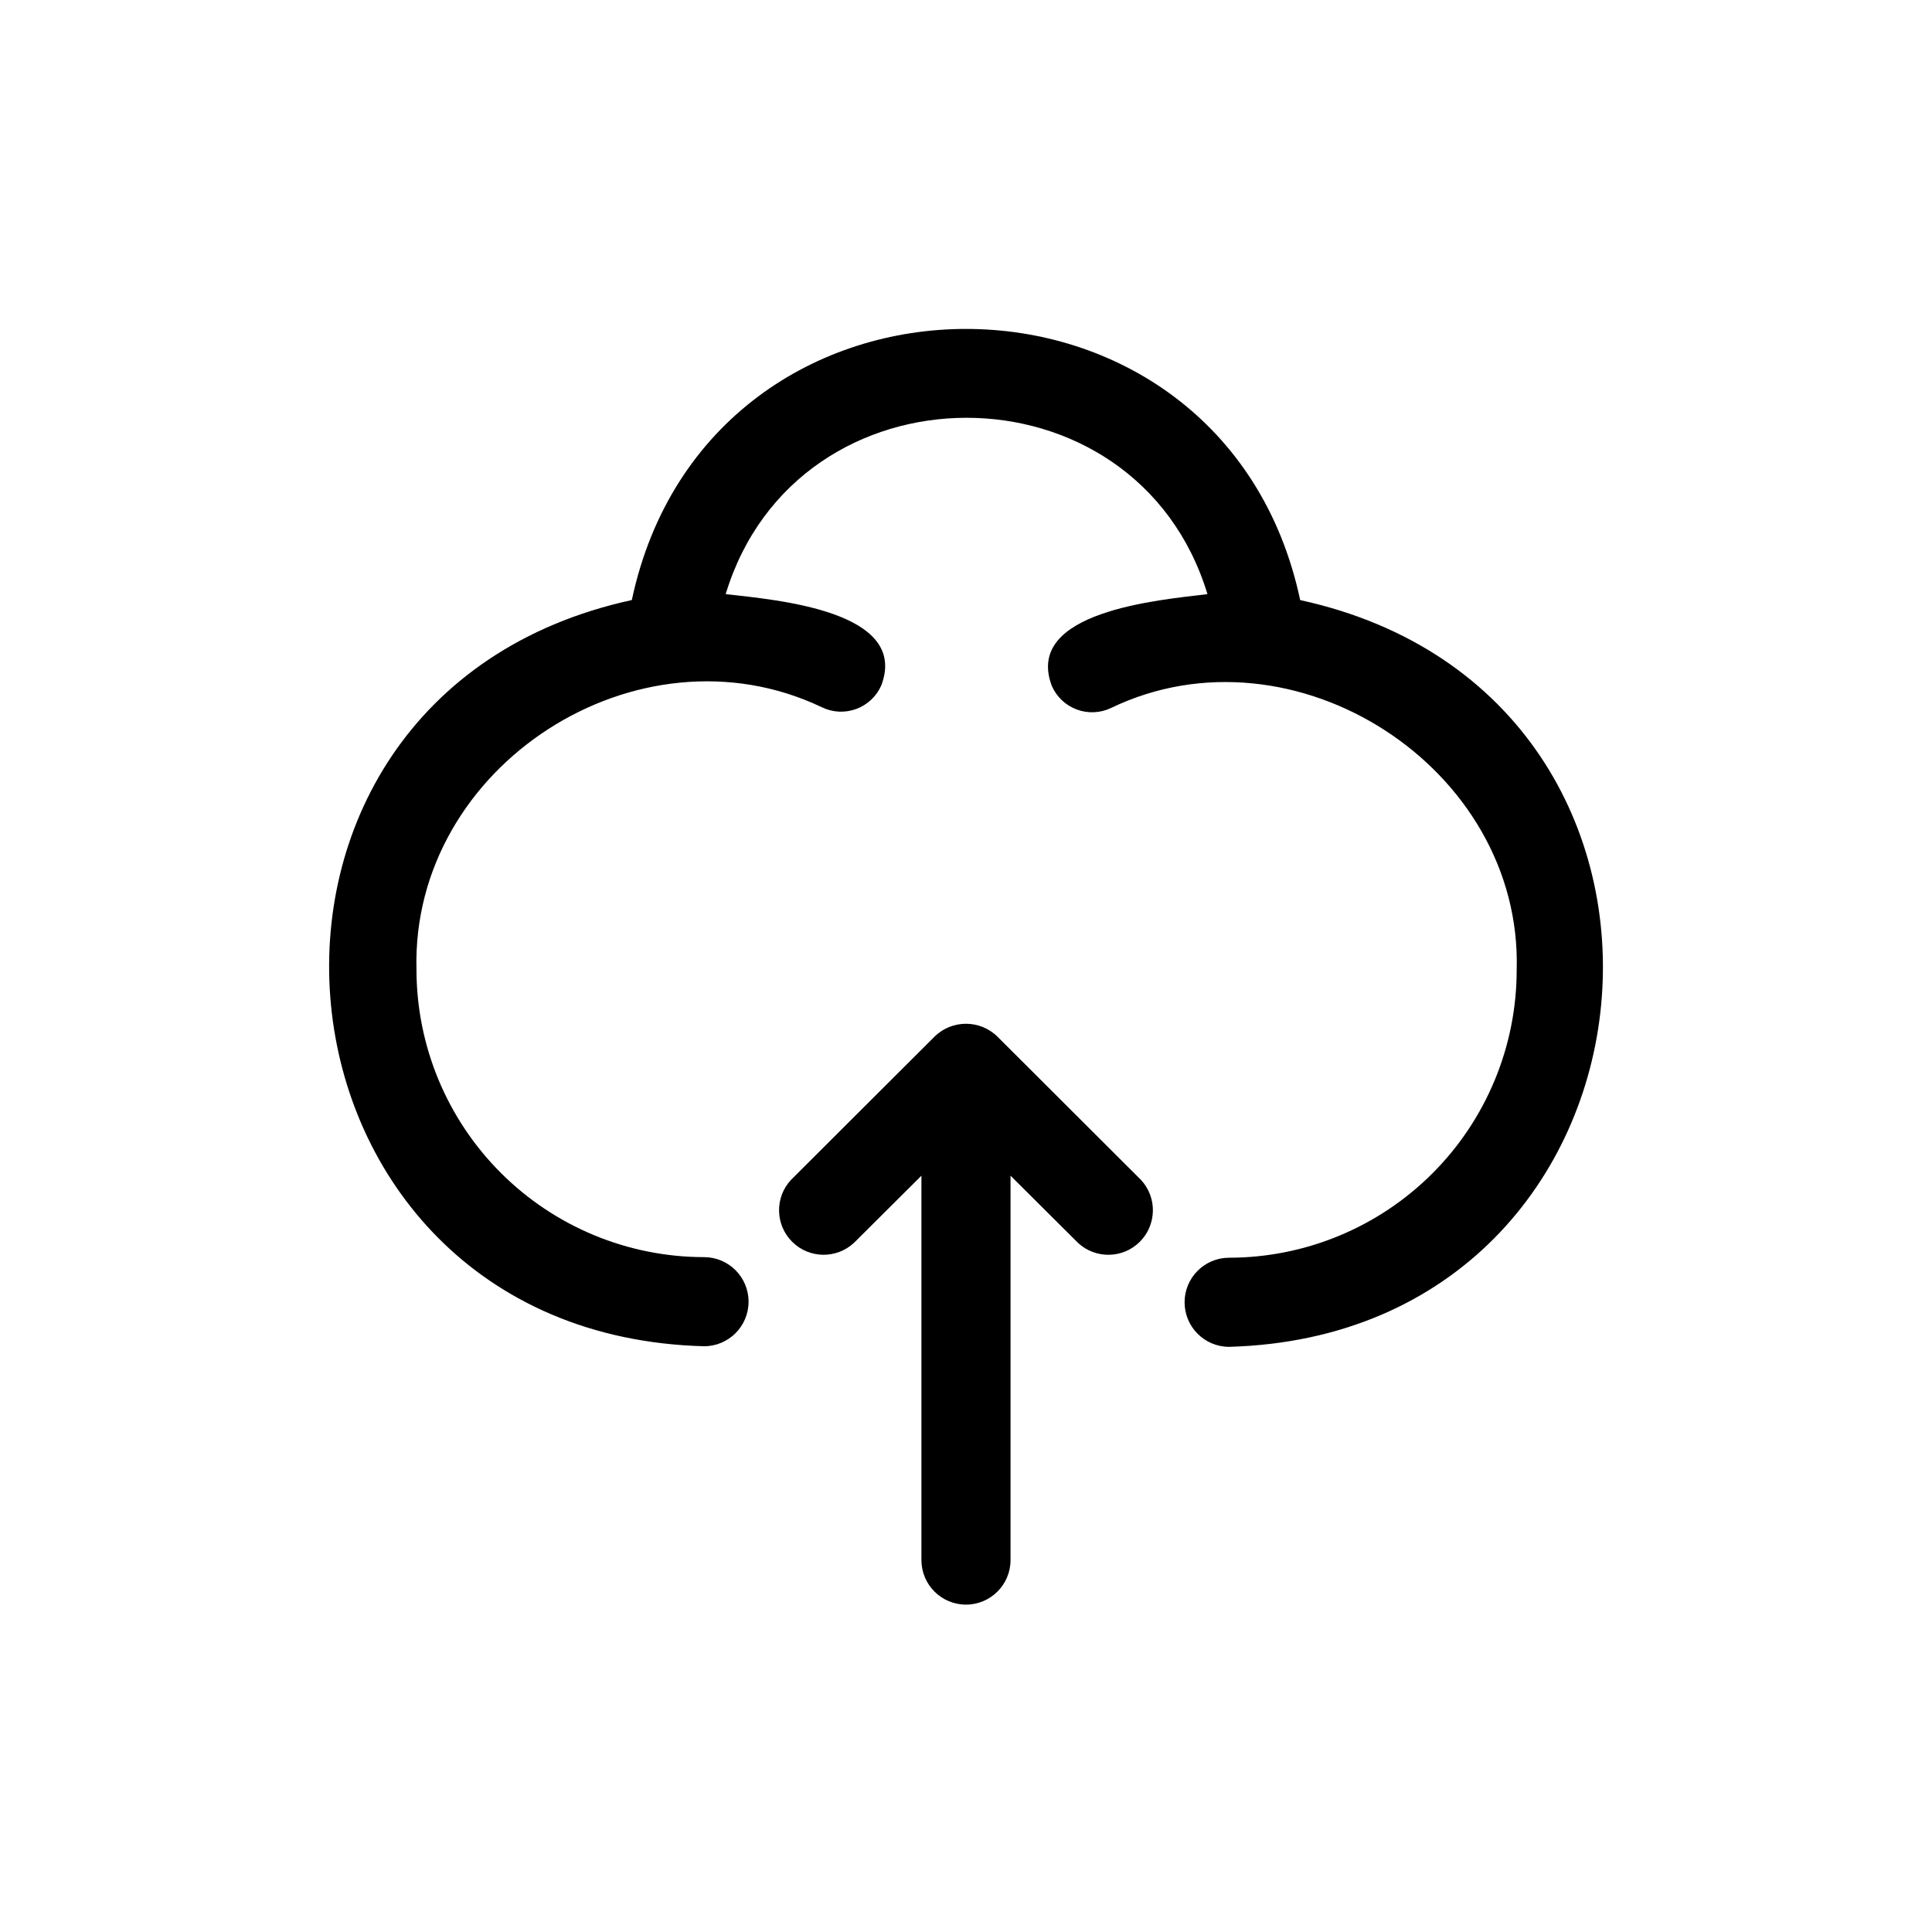 <?xml version="1.0" encoding="UTF-8"?>
<!-- Uploaded to: ICON Repo, www.svgrepo.com, Generator: ICON Repo Mixer Tools -->
<svg fill="#000000" width="800px" height="800px" version="1.1" viewBox="144 144 512 512" xmlns="http://www.w3.org/2000/svg">
 <g>
  <path d="m488.56 303.02c-20.387-95.801-156.73-95.801-177.12 0-117.53 25.582-101.47 194.52 19.129 197.75 6.523 0 11.809-5.289 11.809-11.809 0-6.523-5.285-11.809-11.809-11.809-20.203-0.02-39.574-8.055-53.859-22.344-14.285-14.285-22.32-33.652-22.34-53.859-1.418-54.082 58.805-92.734 107.45-69.512v0.004c2.852 1.379 6.141 1.535 9.109 0.438 2.973-1.102 5.367-3.359 6.633-6.262 7.477-19.836-28.262-22.672-41.25-24.168 18.895-62.27 108.71-62.348 127.68 0-12.91 1.574-48.727 4.566-41.25 24.324h0.004c1.266 2.902 3.66 5.164 6.633 6.262 2.969 1.098 6.258 0.941 9.109-0.438 48.336-23.223 109.03 15.742 107.45 69.512-0.02 20.203-8.055 39.574-22.34 53.859-14.289 14.285-33.656 22.32-53.859 22.34-6.523 0-11.809 5.289-11.809 11.809 0 6.523 5.285 11.809 11.809 11.809 120.36-3.387 136.26-172.32 18.812-197.9z"/>
  <path d="m408.34 418.73c-4.629-4.562-12.062-4.562-16.691 0l-38.02 37.941c-4.336 4.652-4.207 11.902 0.289 16.402 4.496 4.496 11.746 4.621 16.398 0.289l17.871-17.789v101.86c0 6.523 5.285 11.809 11.809 11.809 6.519 0 11.805-5.285 11.805-11.809v-101.86l17.871 17.789v0.004c4.652 4.332 11.902 4.207 16.398-0.289 4.496-4.5 4.625-11.75 0.289-16.402z"/>
 </g>
</svg>